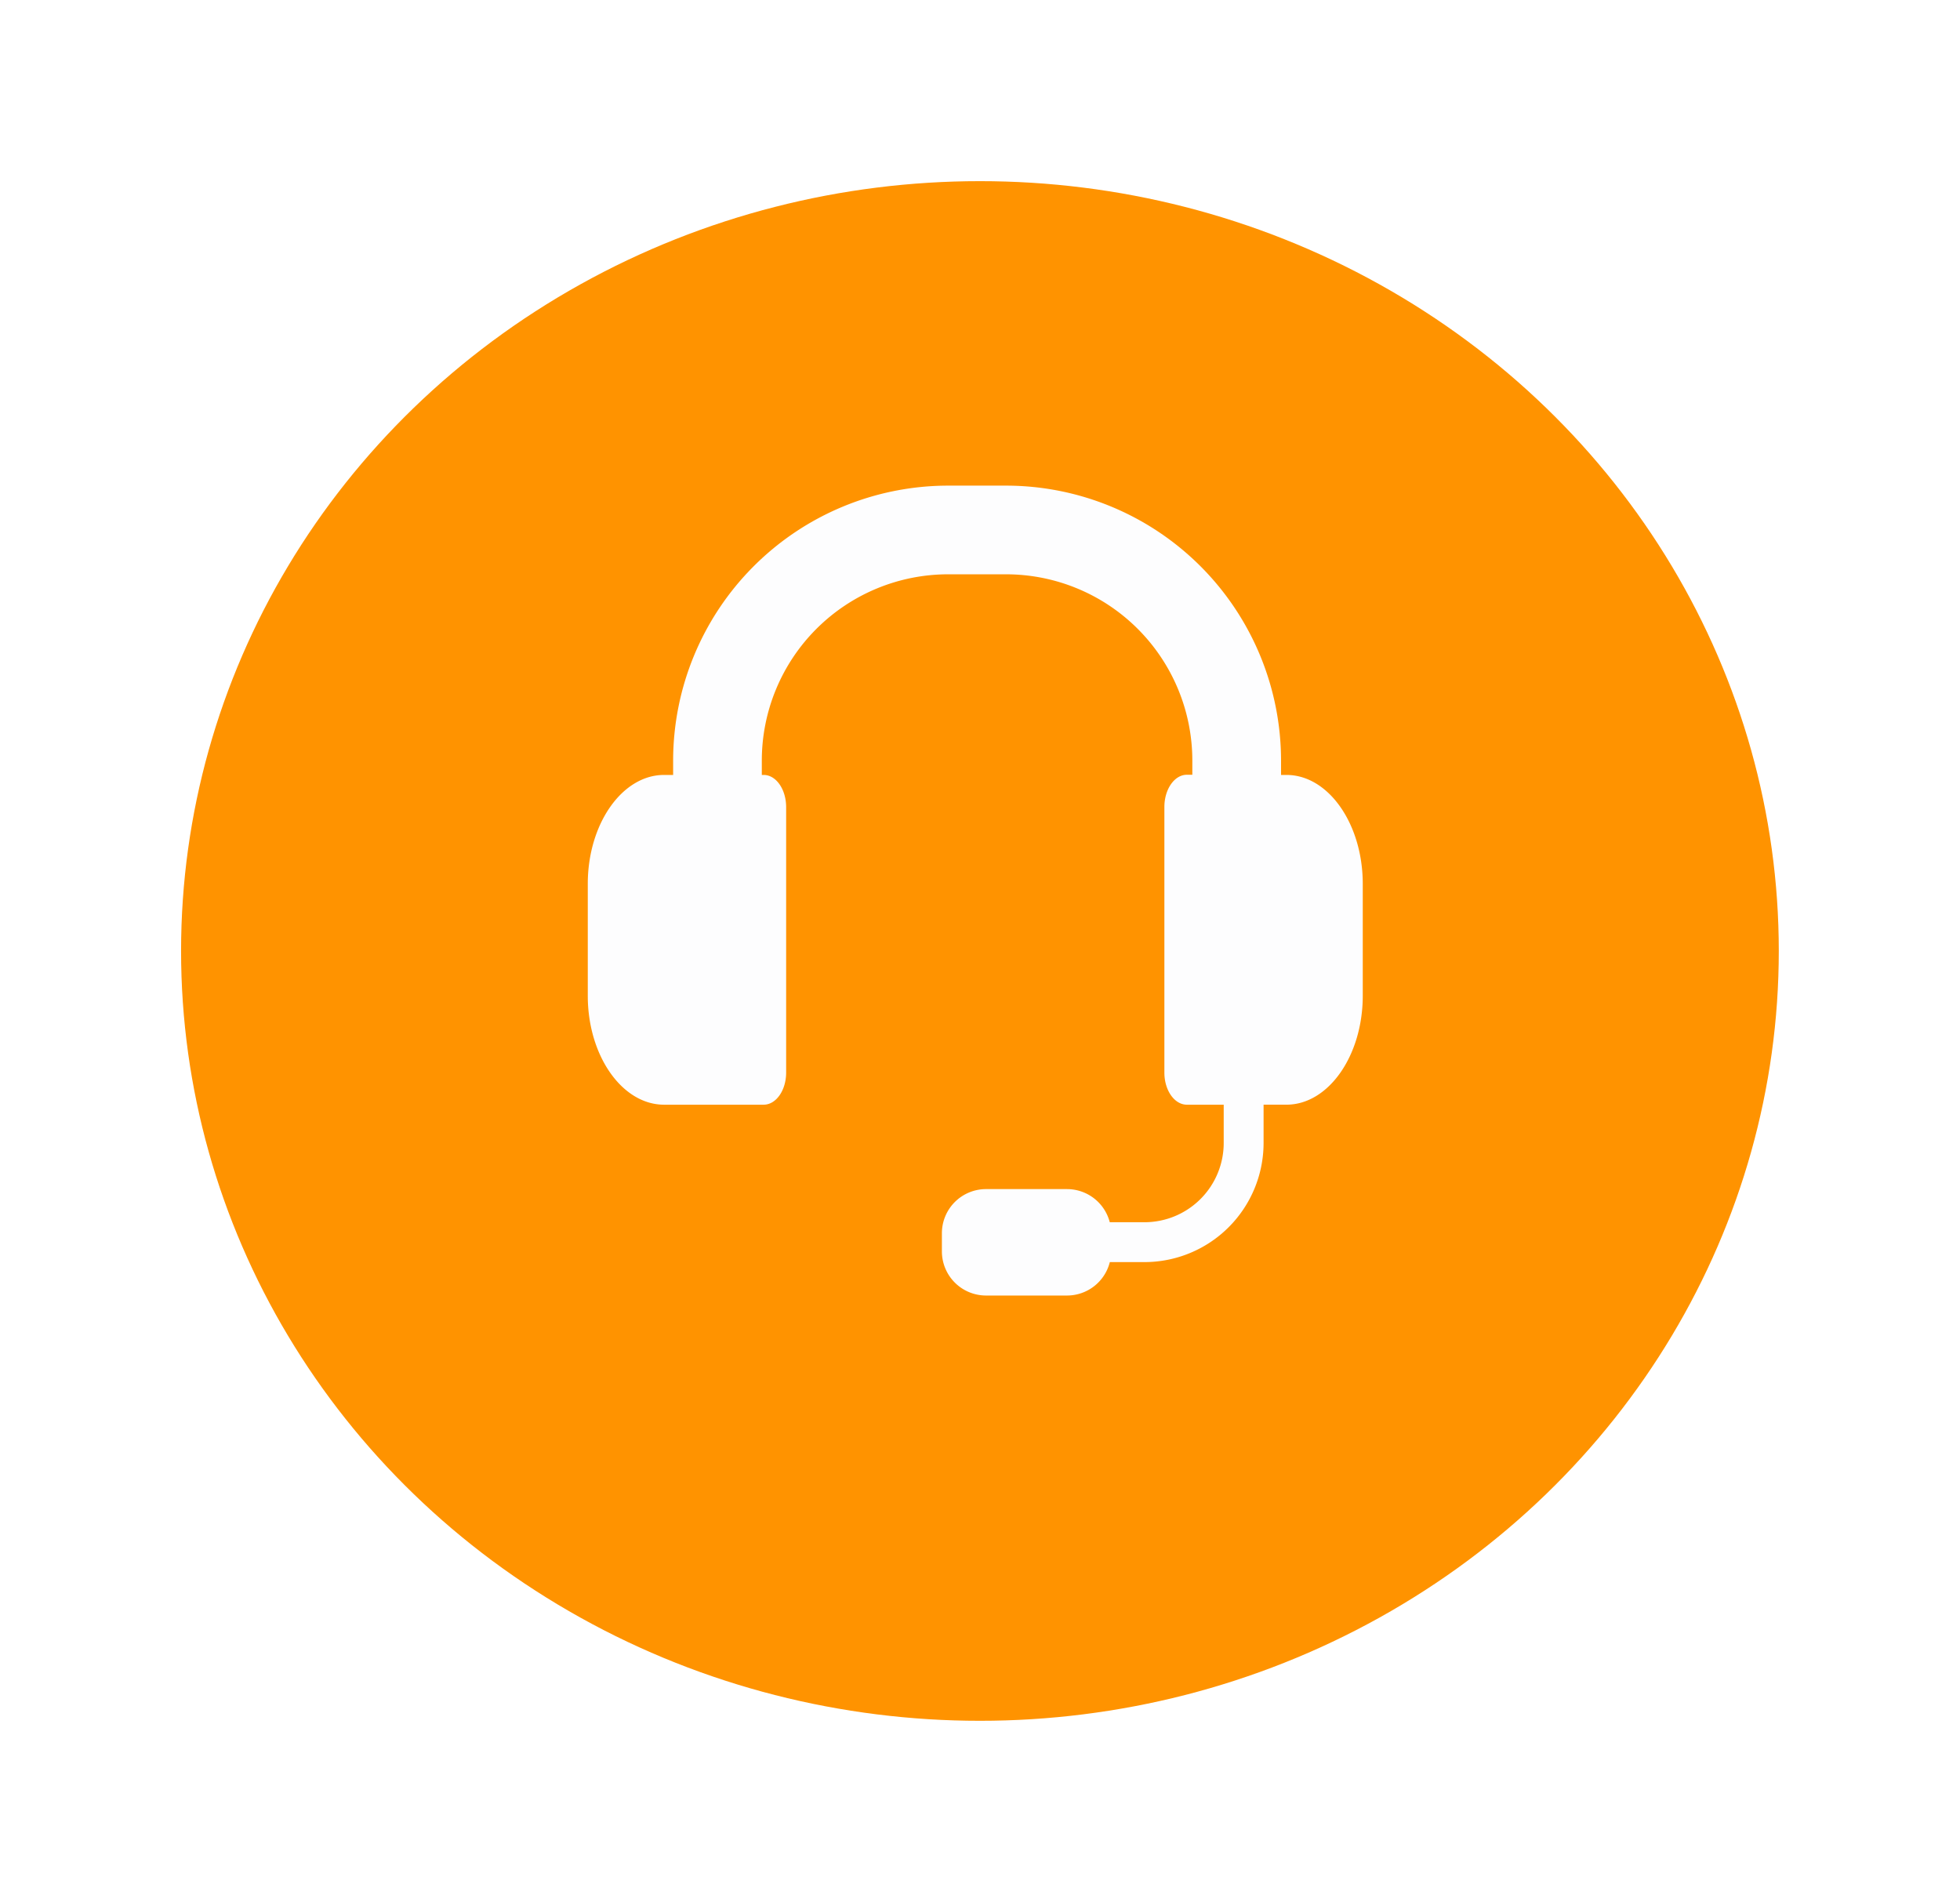<svg xmlns="http://www.w3.org/2000/svg" xmlns:xlink="http://www.w3.org/1999/xlink" width="97.389" height="94.502" viewBox="0 0 97.389 94.502">
  <defs>
    <filter id="Elipse_271" x="0" y="0" width="97.389" height="94.502" filterUnits="userSpaceOnUse">
      <feOffset dy="3" input="SourceAlpha"/>
      <feGaussianBlur stdDeviation="3" result="blur"/>
      <feFlood flood-opacity="0.161"/>
      <feComposite operator="in" in2="blur"/>
      <feComposite in="SourceGraphic"/>
    </filter>
  </defs>
  <g id="Grupo_20392" data-name="Grupo 20392" transform="translate(-1773.983 -10577.249)">
    <g transform="matrix(1, 0, 0, 1, 1773.98, 10577.25)" filter="url(#Elipse_271)">
      <ellipse id="Elipse_271-2" data-name="Elipse 271" cx="39.694" cy="38.251" rx="39.694" ry="38.251" transform="translate(9 6)" fill="#ff9300"/>
    </g>
    <g id="Grupo_6450" data-name="Grupo 6450" transform="translate(1803.191 10601.379)">
      <path id="Trazado_1448" data-name="Trazado 1448" d="M865.051,105.42v5.563c0,2.975-1.705,5.41-3.79,5.41h-1.138V118.3a5.921,5.921,0,0,1-5.915,5.915h-1.725a2.193,2.193,0,0,1-2.121,1.661h-4.037a2.194,2.194,0,0,1-2.186-2.187v-.915a2.193,2.193,0,0,1,2.186-2.186h4.037a2.194,2.194,0,0,1,2.118,1.646h1.728a3.938,3.938,0,0,0,3.934-3.934v-1.906h-1.83c-.617,0-1.118-.714-1.118-1.594V101.6c0-.88.5-1.6,1.118-1.6h.271V99.29a9.259,9.259,0,0,0-9.248-9.25h-2.894a9.26,9.26,0,0,0-9.25,9.25v.719h.092c.617,0,1.117.715,1.117,1.6V114.8c0,.88-.5,1.594-1.117,1.594h-4.949c-2.084,0-3.79-2.434-3.79-5.41V105.42c0-2.975,1.706-5.411,3.79-5.411h.451V99.29a13.671,13.671,0,0,1,13.656-13.656h2.894A13.671,13.671,0,0,1,860.991,99.29v.719h.27C863.346,100.009,865.051,102.445,865.051,105.42Z" transform="translate(-826.546 -85.634)" fill="#fdfdfe"/>
    </g>
  </g>
</svg>
